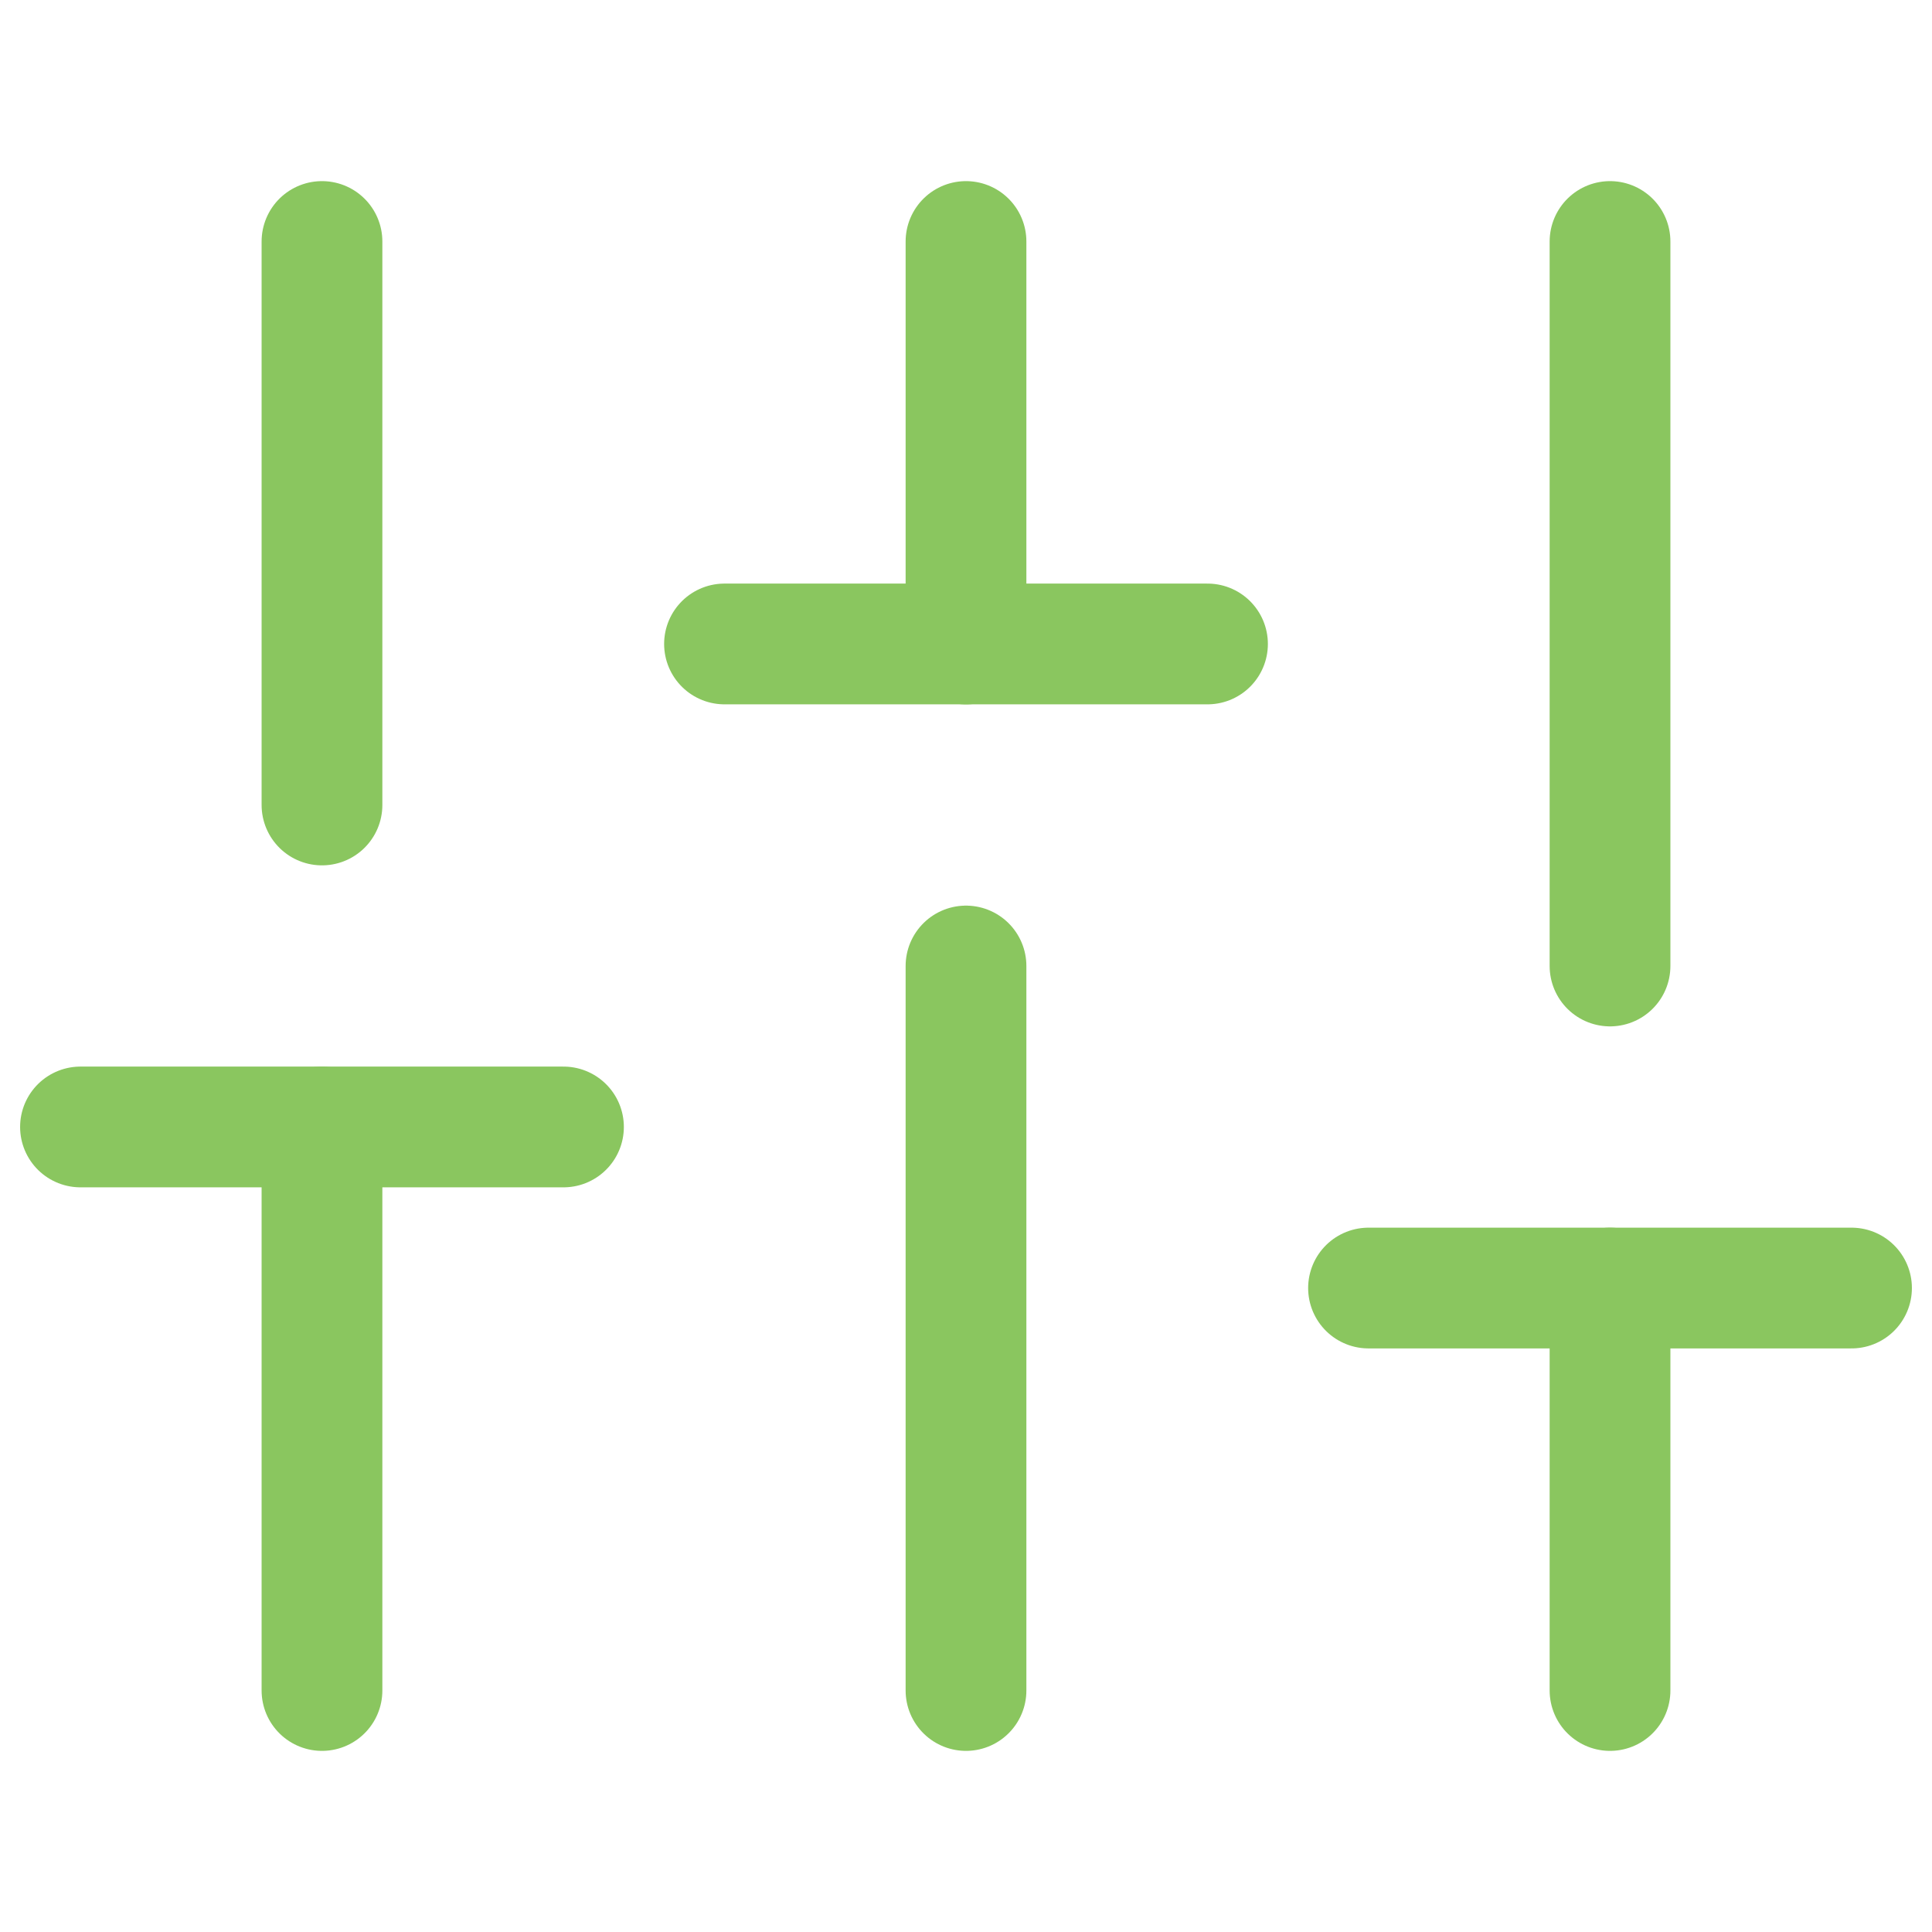 <svg width="32" height="32" viewBox="0 0 32 32" fill="none" xmlns="http://www.w3.org/2000/svg">
<path d="M5.333 28V18.666" stroke="#8AC65F" stroke-width="2" stroke-linecap="round" stroke-linejoin="round"/>
<path d="M5.333 13.333V4" stroke="#8AC65F" stroke-width="2" stroke-linecap="round" stroke-linejoin="round"/>
<path d="M16 28V16" stroke="#8AC65F" stroke-width="2" stroke-linecap="round" stroke-linejoin="round"/>
<path d="M16 10.667V4" stroke="#8AC65F" stroke-width="2" stroke-linecap="round" stroke-linejoin="round"/>
<path d="M26.667 28V21.334" stroke="#8AC65F" stroke-width="2" stroke-linecap="round" stroke-linejoin="round"/>
<path d="M26.667 16V4" stroke="#8AC65F" stroke-width="2" stroke-linecap="round" stroke-linejoin="round"/>
<path d="M1.333 18.666H9.333" stroke="#8AC65F" stroke-width="2" stroke-linecap="round" stroke-linejoin="round"/>
<path d="M12 10.666H20" stroke="#8AC65F" stroke-width="2" stroke-linecap="round" stroke-linejoin="round"/>
<path d="M22.667 21.334H30.667" stroke="#8AC65F" stroke-width="2" stroke-linecap="round" stroke-linejoin="round"/>
</svg>
